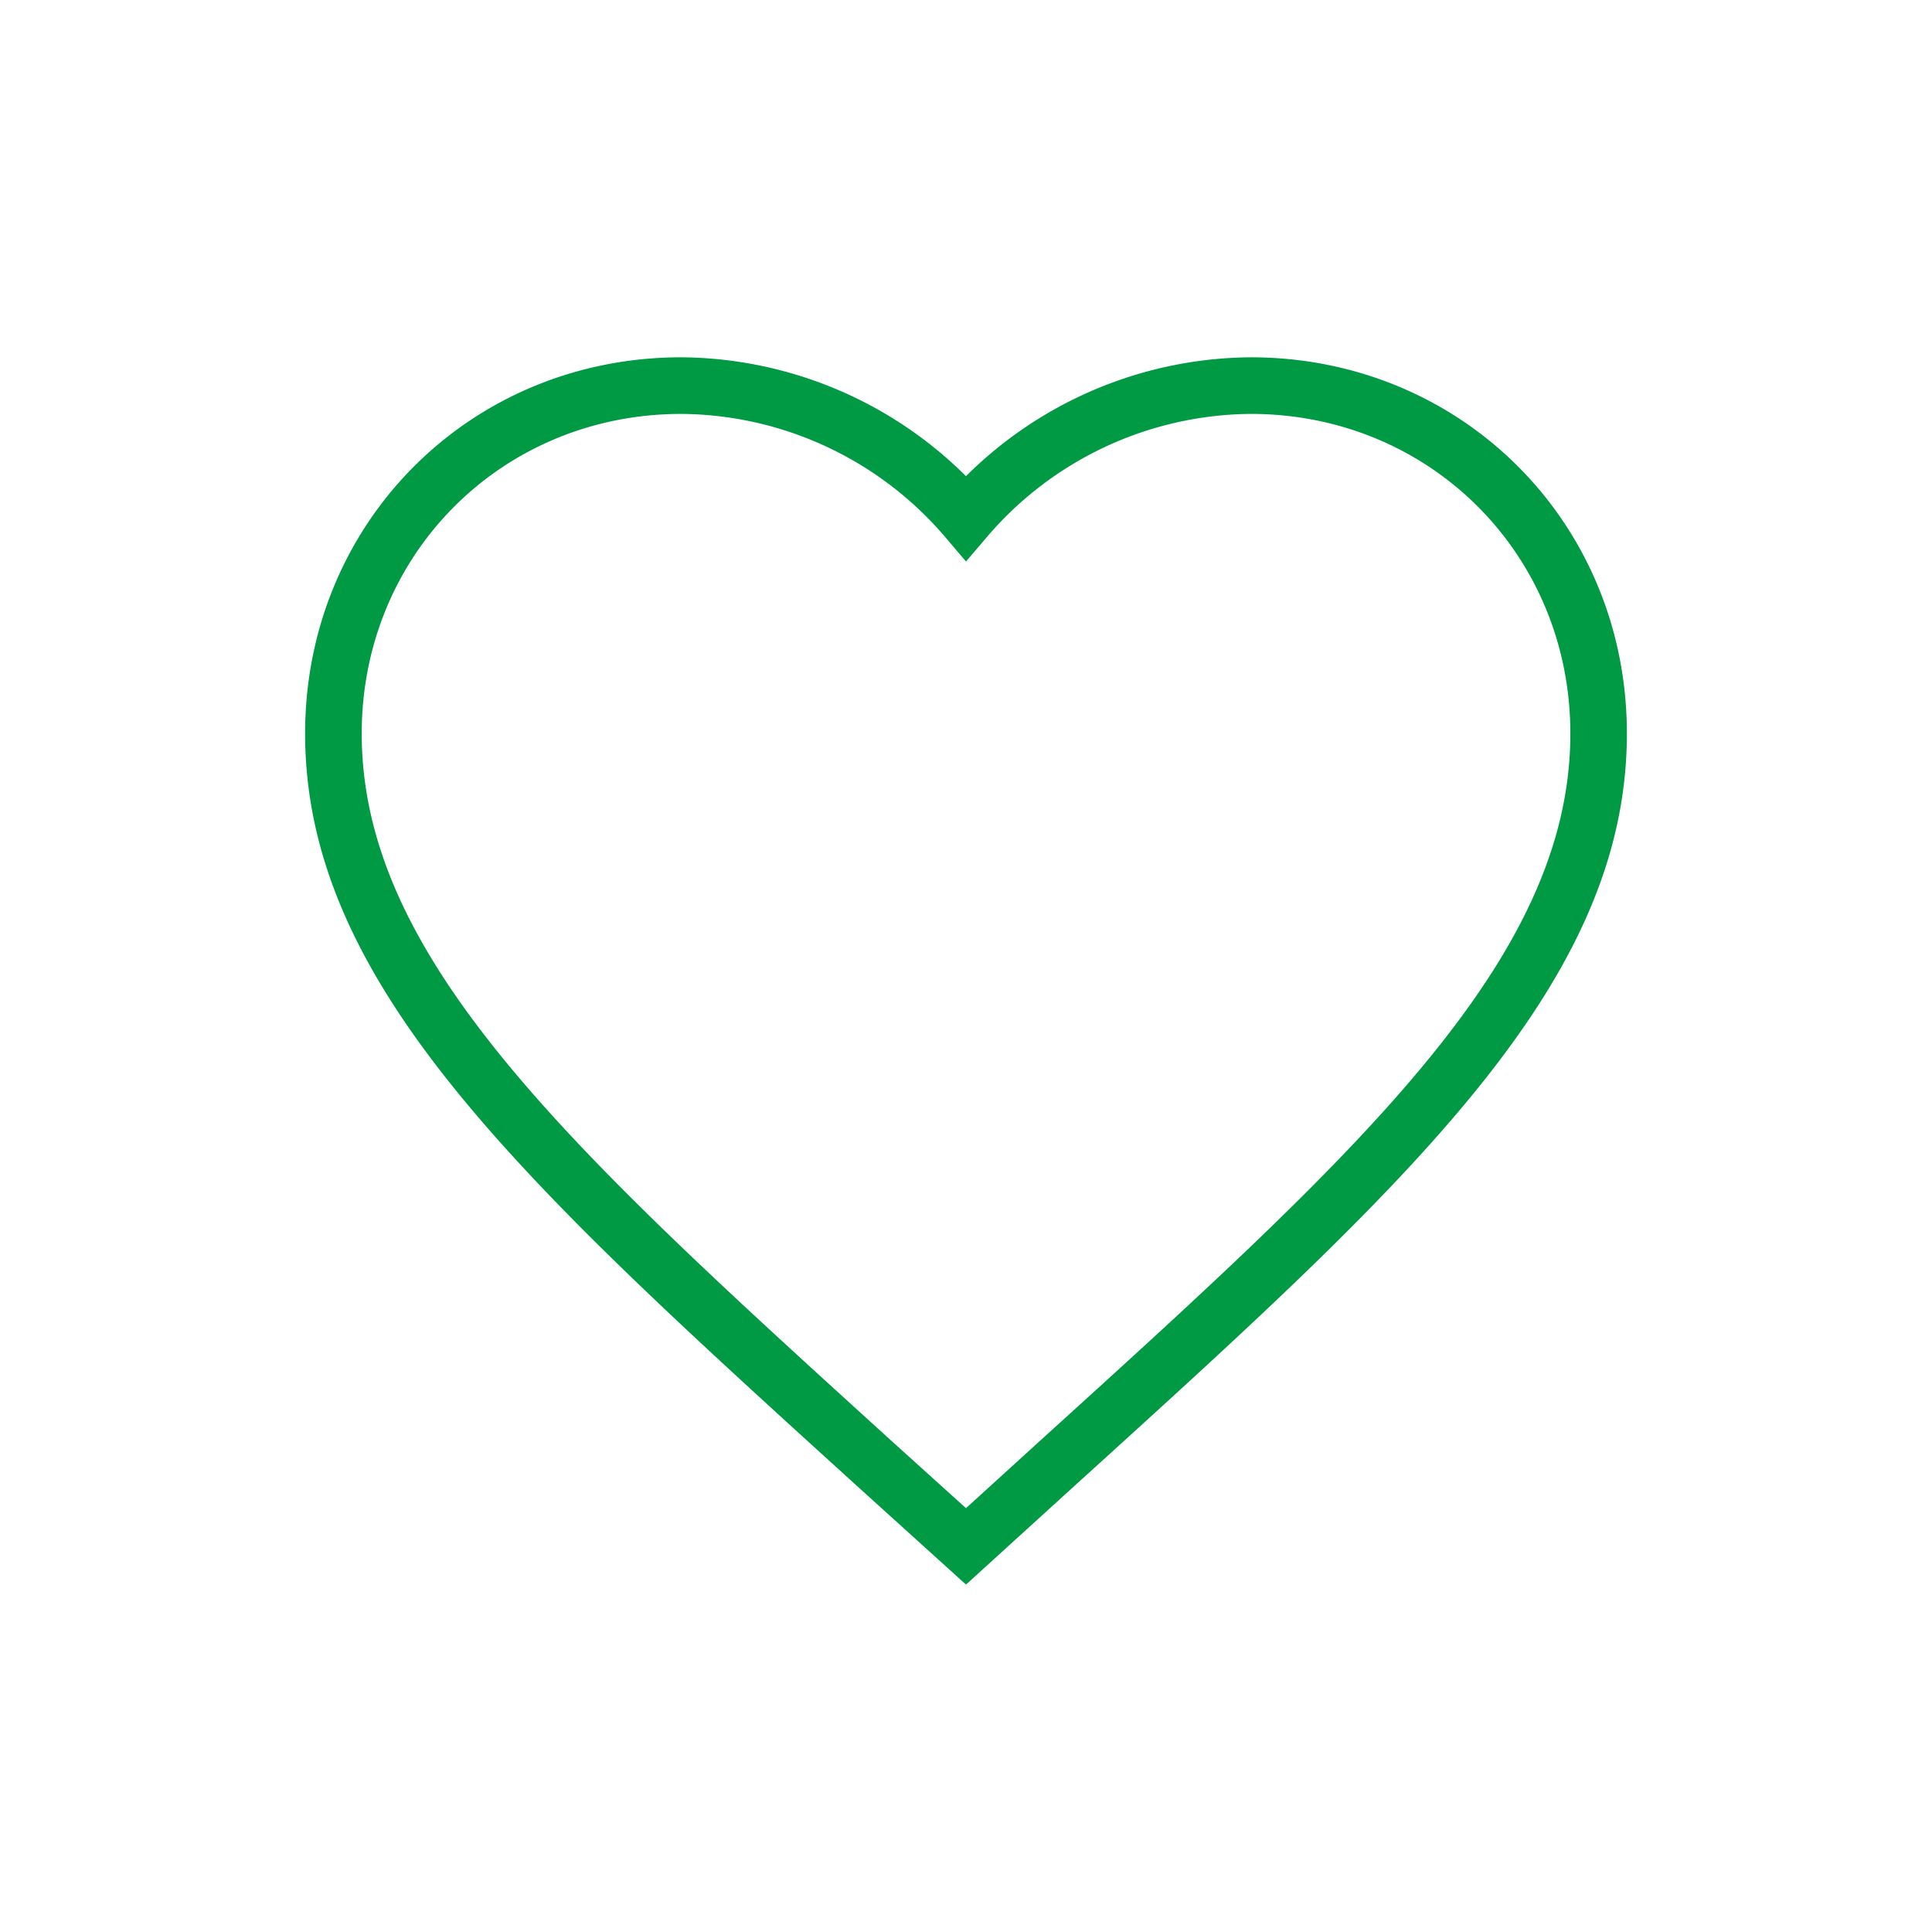 <svg id="レイヤー_1" data-name="レイヤー 1" xmlns="http://www.w3.org/2000/svg" viewBox="0 0 512 512"><defs><style>.cls-1{fill:#094;}</style></defs><path class="cls-1" d="M256,419.93l-30-27.14C138.6,313.38,80.86,260.92,80.86,194.39c0-55.9,43.8-99.7,99.7-99.7A108,108,0,0,1,256,126.19a108,108,0,0,1,75.44-31.5c55.9,0,99.7,43.8,99.7,99.7,0,66.64-57.92,119.16-145.58,198.65l-.21.19ZM180.56,109.69c-47.49,0-84.7,37.21-84.7,84.7,0,59.89,55.78,110.58,140.22,187.3l.66.6L256,399.68l19.5-17.75c84.7-76.8,140.66-127.54,140.66-187.54,0-47.49-37.21-84.7-84.7-84.7a92.8,92.8,0,0,0-69.73,32.4L256,148.8l-5.71-6.71A92.8,92.8,0,0,0,180.56,109.69Z"/></svg>